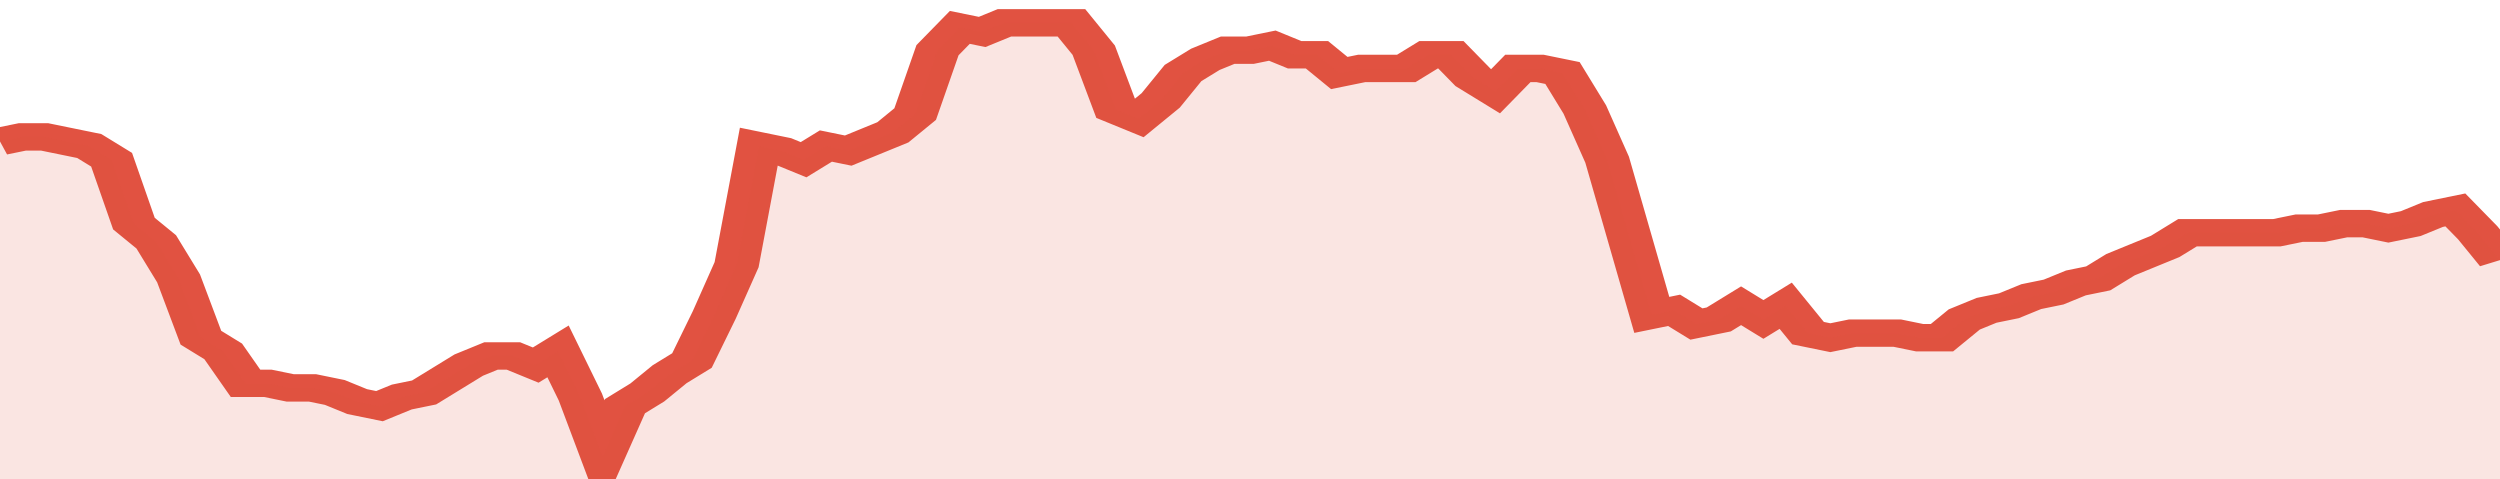 <svg xmlns="http://www.w3.org/2000/svg" viewBox="0 0 336 105" width="120" height="23" preserveAspectRatio="none">
				 <polyline fill="none" stroke="#E15241" stroke-width="6" points="0, 31 3, 30 6, 30 9, 31 12, 32 15, 35 18, 49 21, 53 24, 61 27, 74 30, 77 33, 84 36, 84 39, 85 42, 85 45, 86 48, 88 51, 89 54, 87 57, 86 60, 83 63, 80 66, 78 69, 78 72, 80 75, 77 78, 87 81, 100 84, 89 87, 86 90, 82 93, 79 96, 69 99, 58 102, 32 105, 33 108, 35 111, 32 114, 33 117, 31 120, 29 123, 25 126, 11 129, 6 132, 7 135, 5 138, 5 141, 5 144, 5 147, 11 150, 24 153, 26 156, 22 159, 16 162, 13 165, 11 168, 11 171, 10 174, 12 177, 12 180, 16 183, 15 186, 15 189, 15 192, 12 195, 12 198, 17 201, 20 204, 15 207, 15 210, 16 213, 24 216, 35 219, 52 222, 69 225, 68 228, 71 231, 70 234, 67 237, 70 240, 67 243, 73 246, 74 249, 73 252, 73 255, 73 258, 74 261, 74 264, 70 267, 68 270, 67 273, 65 276, 64 279, 62 282, 61 285, 58 288, 56 291, 54 294, 51 297, 51 300, 51 303, 51 306, 51 309, 50 312, 50 315, 49 318, 49 321, 50 324, 49 327, 47 330, 46 333, 51 336, 57 336, 57 "> </polyline>
				 <polygon fill="#E15241" opacity="0.15" points="0, 105 0, 31 3, 30 6, 30 9, 31 12, 32 15, 35 18, 49 21, 53 24, 61 27, 74 30, 77 33, 84 36, 84 39, 85 42, 85 45, 86 48, 88 51, 89 54, 87 57, 86 60, 83 63, 80 66, 78 69, 78 72, 80 75, 77 78, 87 81, 100 84, 89 87, 86 90, 82 93, 79 96, 69 99, 58 102, 32 105, 33 108, 35 111, 32 114, 33 117, 31 120, 29 123, 25 126, 11 129, 6 132, 7 135, 5 138, 5 141, 5 144, 5 147, 11 150, 24 153, 26 156, 22 159, 16 162, 13 165, 11 168, 11 171, 10 174, 12 177, 12 180, 16 183, 15 186, 15 189, 15 192, 12 195, 12 198, 17 201, 20 204, 15 207, 15 210, 16 213, 24 216, 35 219, 52 222, 69 225, 68 228, 71 231, 70 234, 67 237, 70 240, 67 243, 73 246, 74 249, 73 252, 73 255, 73 258, 74 261, 74 264, 70 267, 68 270, 67 273, 65 276, 64 279, 62 282, 61 285, 58 288, 56 291, 54 294, 51 297, 51 300, 51 303, 51 306, 51 309, 50 312, 50 315, 49 318, 49 321, 50 324, 49 327, 47 330, 46 333, 51 336, 57 336, 105 "></polygon>
			</svg>